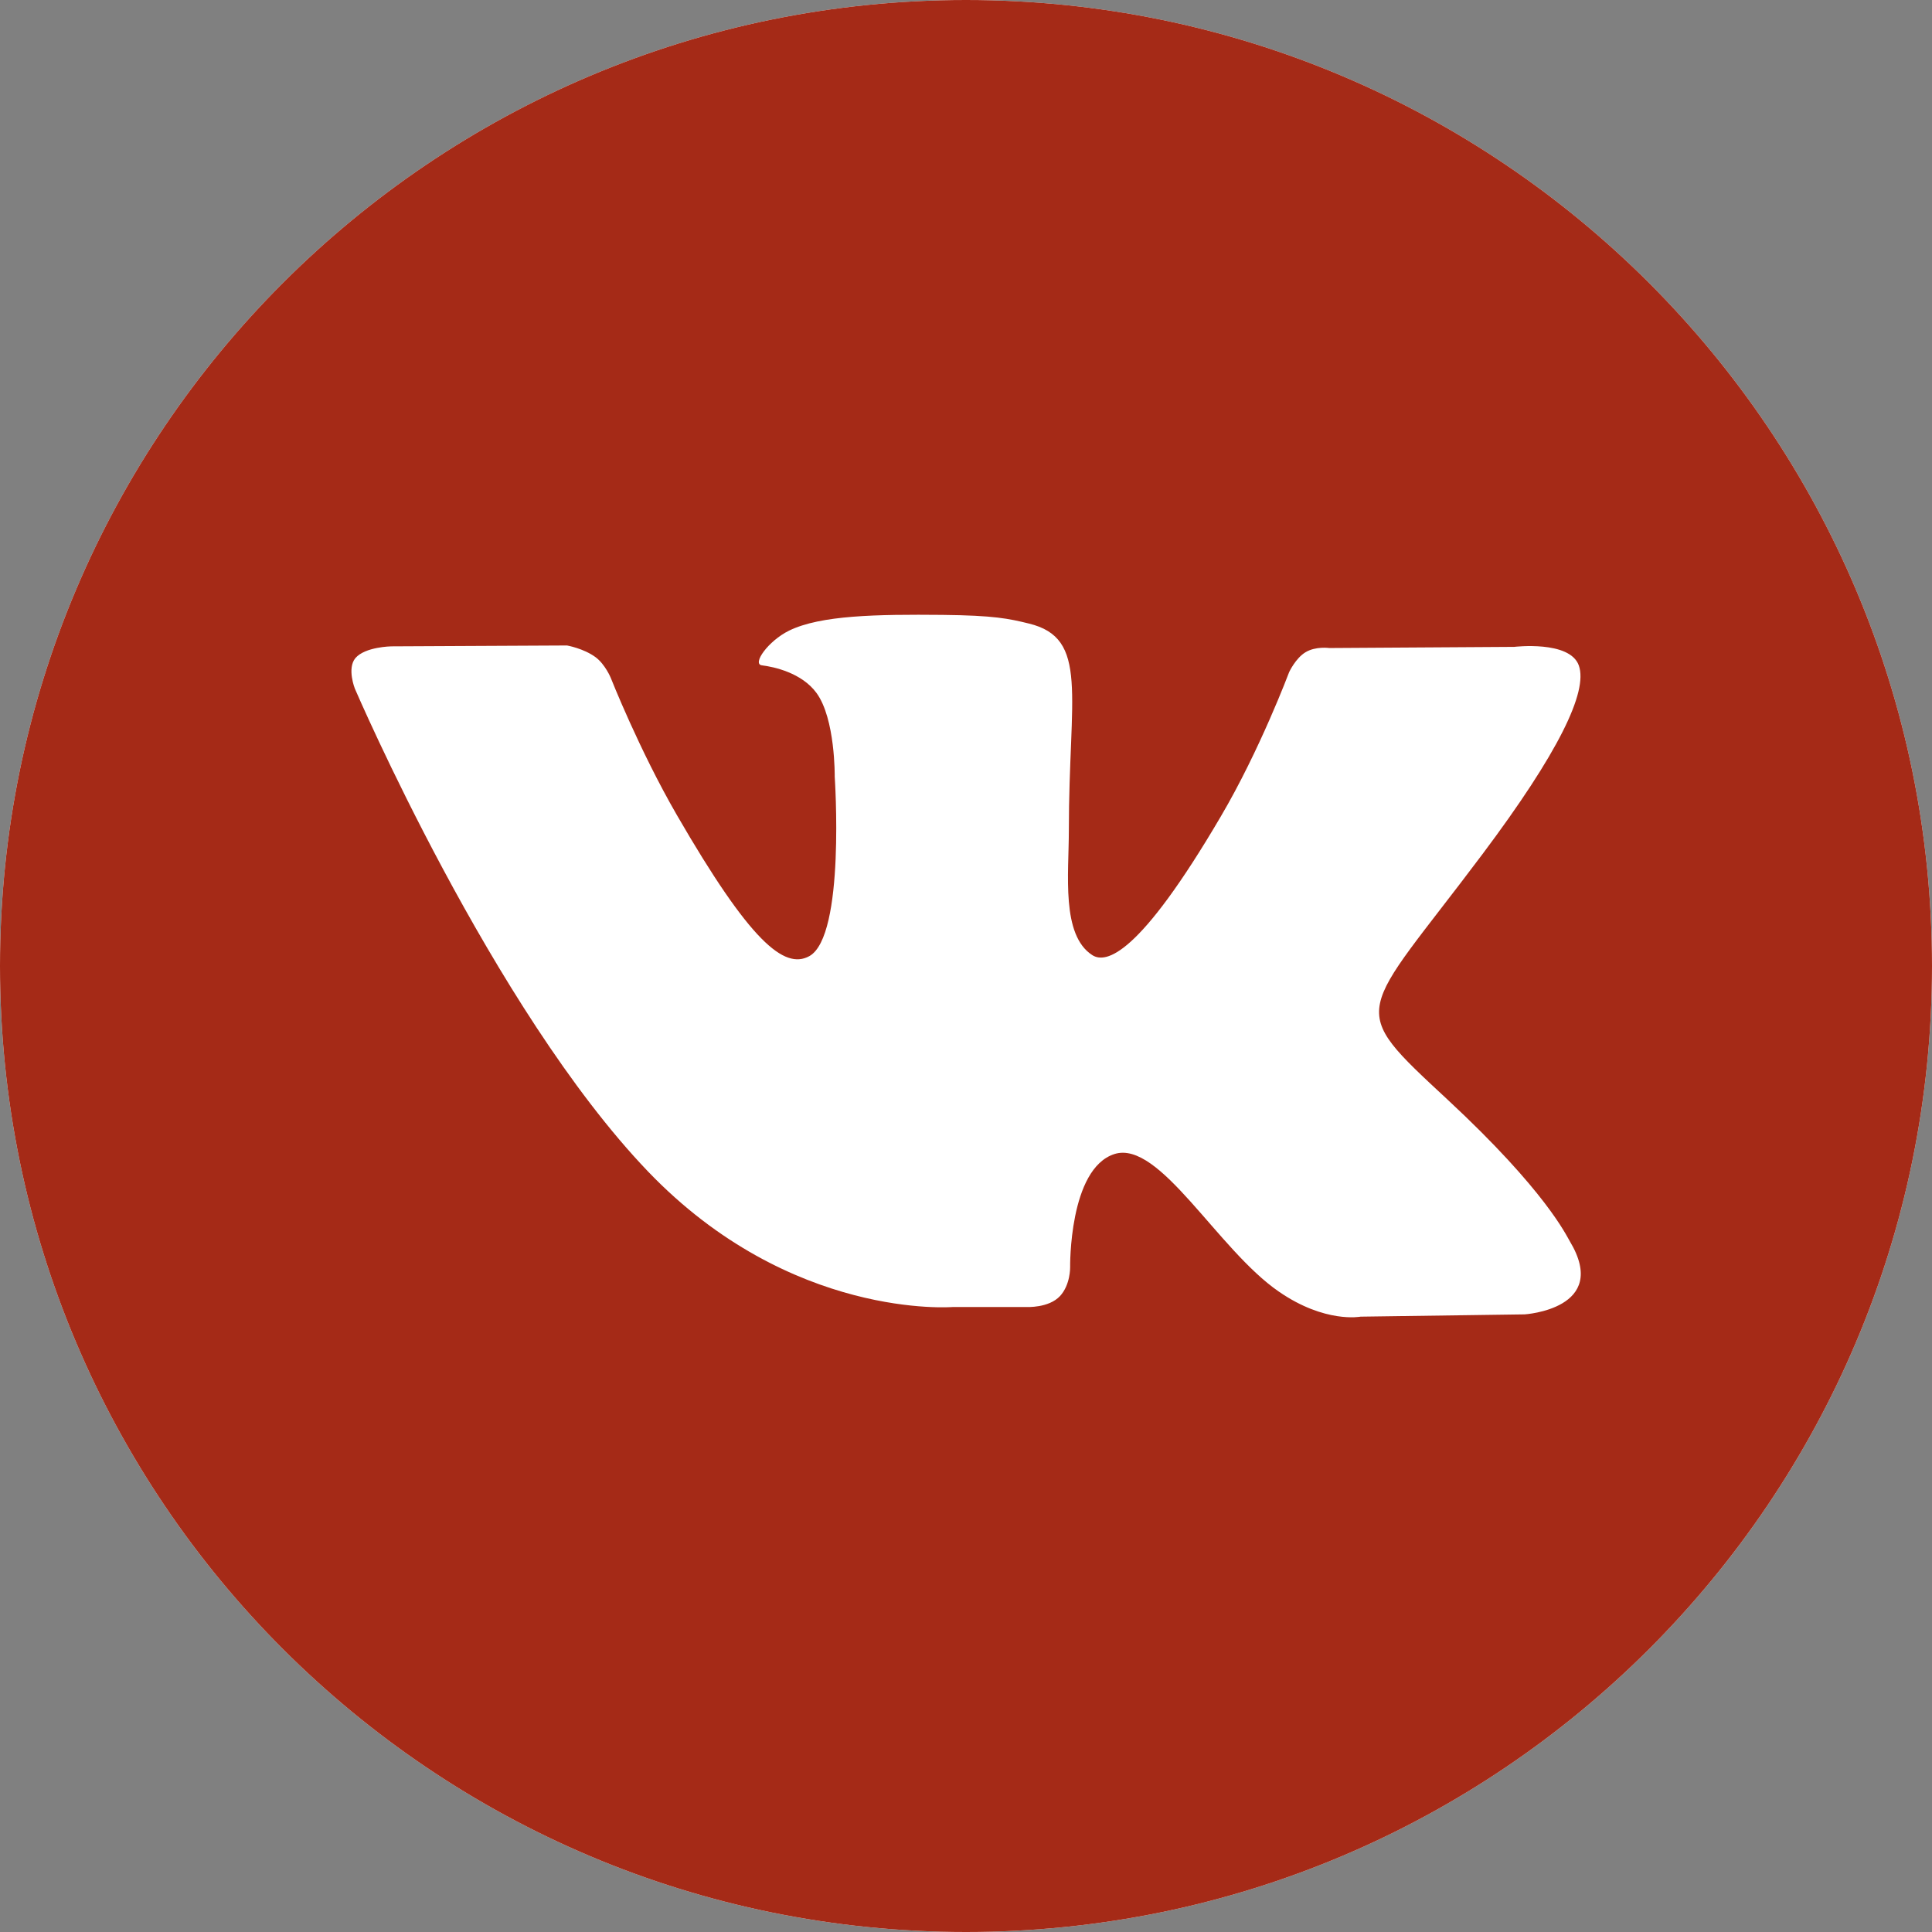 <svg width="60" height="60" viewBox="0 0 60 60" fill="none" xmlns="http://www.w3.org/2000/svg">
<rect x="0" y="0" width="60" height="60" fill="#808080" stroke="none"/>
<g clip-path="url(#clip0_496_2919)">
<path d="M0 30C0 13.431 13.431 0 30 0C46.569 0 60 13.431 60 30C60 46.569 46.569 60 30 60C13.431 60 0 46.569 0 30Z" fill="white"/>
<path d="M54.545 0H5.455C2.441 0 0 2.441 0 5.455V54.545C0 57.559 2.441 60 5.455 60H54.545C57.559 60 60 57.559 60 54.545V5.455C60 2.441 57.559 0 54.545 0ZM47.348 40.819L42.254 40.89C42.254 40.89 41.154 41.105 39.717 40.113C37.811 38.804 36.014 35.397 34.612 35.839C33.191 36.292 33.234 39.357 33.234 39.357C33.234 39.357 33.245 39.897 32.921 40.249C32.569 40.628 31.879 40.59 31.879 40.59H29.596C29.596 40.59 24.562 41.007 20.125 36.382C15.292 31.339 11.021 21.387 11.021 21.387C11.021 21.387 10.77 20.76 11.037 20.438C11.34 20.084 12.155 20.073 12.155 20.073L17.61 20.046C17.61 20.046 18.123 20.136 18.494 20.408C18.796 20.632 18.968 21.052 18.968 21.052C18.968 21.052 19.849 23.285 21.019 25.309C23.299 29.253 24.357 30.117 25.132 29.695C26.261 29.078 25.923 24.12 25.923 24.12C25.923 24.12 25.945 22.32 25.355 21.518C24.897 20.894 24.035 20.708 23.659 20.662C23.351 20.621 23.853 19.906 24.507 19.584C25.489 19.105 27.224 19.077 29.272 19.096C30.867 19.113 31.328 19.211 31.95 19.364C33.832 19.819 33.194 21.576 33.194 25.789C33.194 27.139 32.951 29.037 33.922 29.662C34.342 29.932 35.364 29.703 37.914 25.355C39.128 23.294 40.036 20.872 40.036 20.872C40.036 20.872 40.236 20.441 40.544 20.256C40.86 20.064 41.285 20.125 41.285 20.125L47.026 20.089C47.026 20.089 48.75 19.882 49.031 20.665C49.325 21.483 48.387 23.395 46.042 26.523C42.191 31.661 41.763 31.184 44.962 34.156C48.016 36.995 48.646 38.376 48.753 38.55C50.016 40.653 47.348 40.819 47.348 40.819Z" fill="#A52A17"/>
</g>
<defs>
<clipPath id="clip0_496_2919">
<path d="M0 30C0 13.431 13.431 0 30 0C46.569 0 60 13.431 60 30C60 46.569 46.569 60 30 60C13.431 60 0 46.569 0 30Z" fill="white"/>
</clipPath>
</defs>
</svg>
